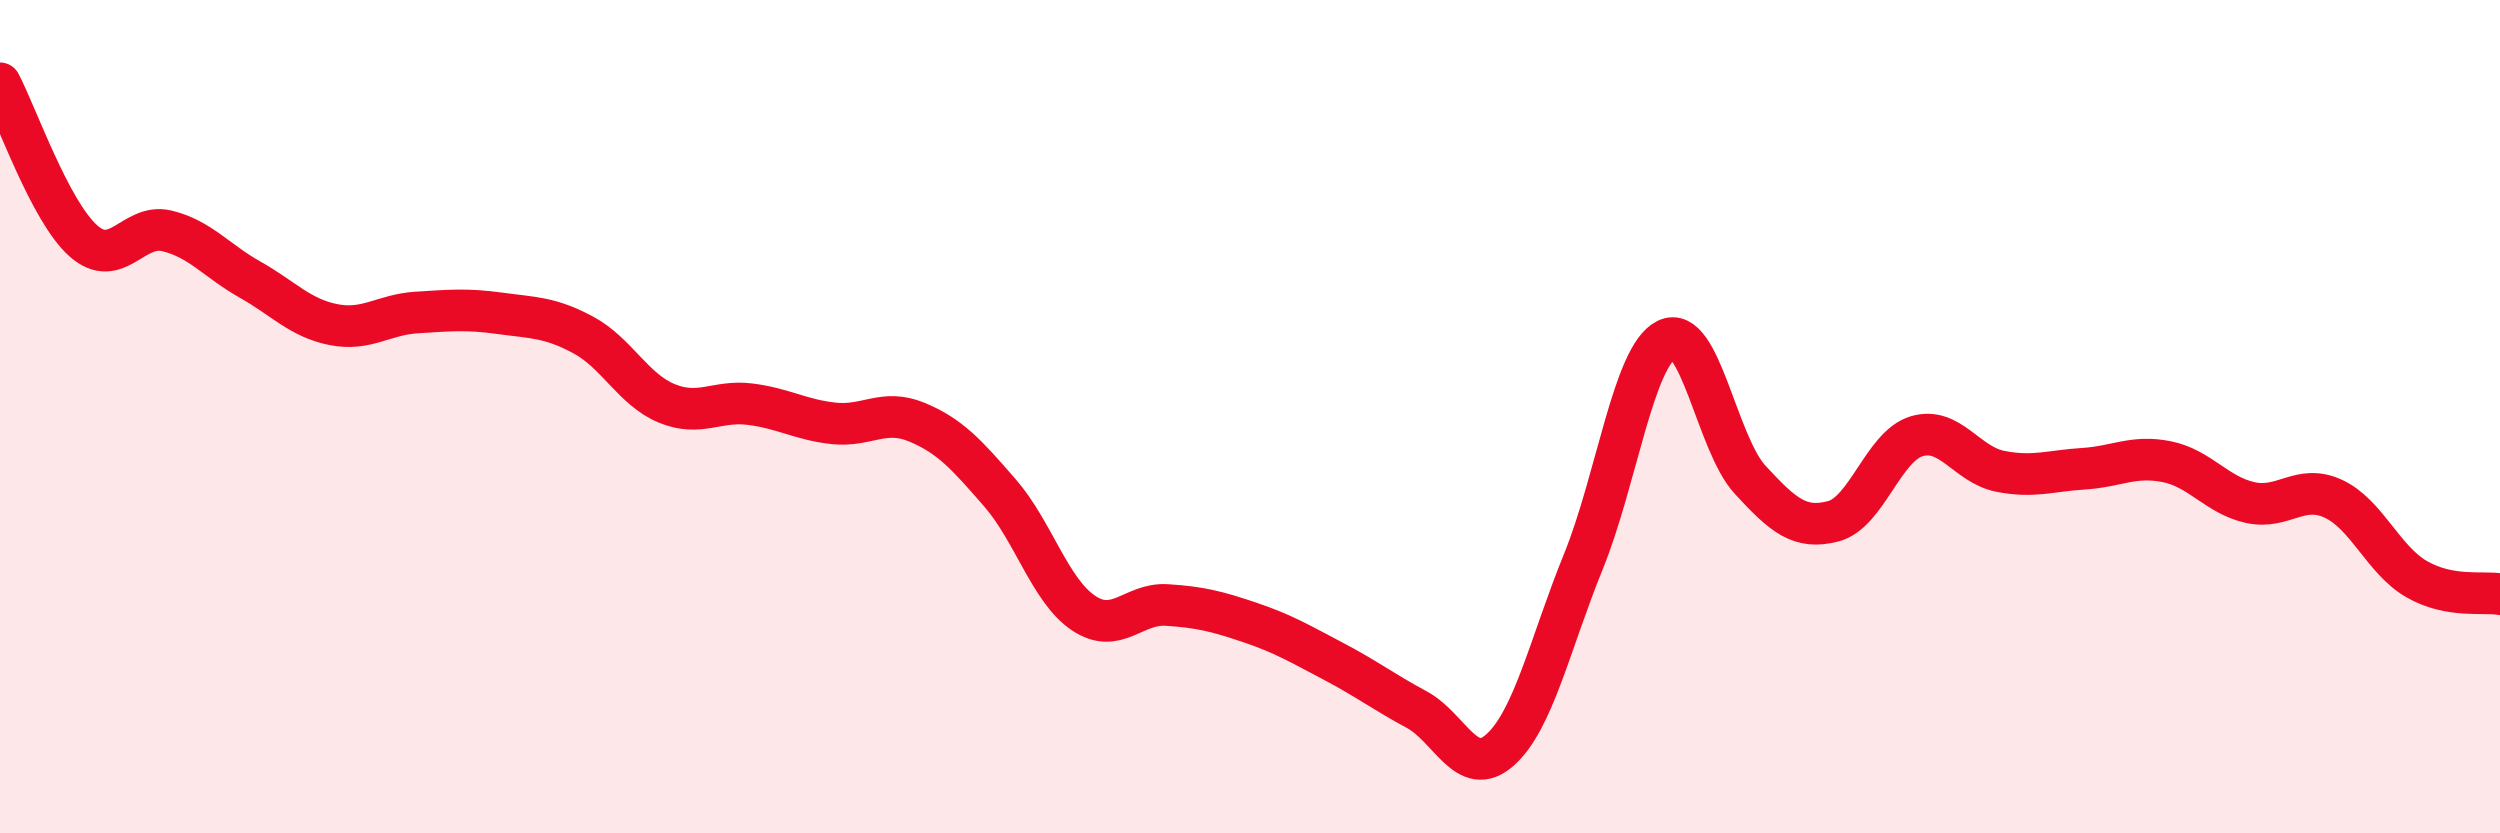 
    <svg width="60" height="20" viewBox="0 0 60 20" xmlns="http://www.w3.org/2000/svg">
      <path
        d="M 0,2 C 0.4,2.76 1.2,5.07 2,5.78 C 2.8,6.49 3.2,5.35 4,5.54 C 4.8,5.73 5.2,6.26 6,6.71 C 6.8,7.16 7.2,7.63 8,7.79 C 8.8,7.95 9.2,7.55 10,7.5 C 10.8,7.45 11.2,7.41 12,7.52 C 12.8,7.63 13.2,7.61 14,8.04 C 14.8,8.47 15.2,9.35 16,9.68 C 16.8,10.01 17.2,9.6 18,9.7 C 18.8,9.8 19.2,10.07 20,10.16 C 20.8,10.25 21.2,9.8 22,10.13 C 22.8,10.46 23.2,10.91 24,11.83 C 24.8,12.75 25.2,14.17 26,14.71 C 26.8,15.25 27.2,14.47 28,14.52 C 28.8,14.57 29.2,14.67 30,14.94 C 30.8,15.21 31.2,15.45 32,15.87 C 32.8,16.29 33.2,16.6 34,17.03 C 34.8,17.46 35.2,18.71 36,18 C 36.8,17.29 37.2,15.45 38,13.48 C 38.8,11.51 39.2,8.54 40,8.15 C 40.8,7.76 41.2,10.64 42,11.51 C 42.8,12.38 43.2,12.72 44,12.51 C 44.8,12.3 45.2,10.71 46,10.47 C 46.8,10.23 47.2,11.15 48,11.31 C 48.8,11.47 49.2,11.3 50,11.25 C 50.8,11.2 51.2,10.92 52,11.08 C 52.8,11.24 53.2,11.88 54,12.06 C 54.8,12.24 55.2,11.6 56,11.97 C 56.8,12.34 57.2,13.44 58,13.9 C 58.8,14.36 59.6,14.19 60,14.26L60 20L0 20Z"
        fill="#EB0A25"
        opacity="0.1"
        stroke-linecap="round"
        stroke-linejoin="round"
      />
      <path
        d="M 0,2 C 0.4,2.76 1.2,5.07 2,5.78 C 2.8,6.49 3.2,5.35 4,5.54 C 4.8,5.73 5.2,6.26 6,6.71 C 6.8,7.16 7.2,7.63 8,7.79 C 8.8,7.95 9.2,7.55 10,7.5 C 10.8,7.45 11.2,7.41 12,7.52 C 12.8,7.63 13.2,7.61 14,8.04 C 14.8,8.47 15.2,9.35 16,9.68 C 16.8,10.01 17.2,9.6 18,9.7 C 18.8,9.8 19.2,10.07 20,10.16 C 20.8,10.25 21.2,9.8 22,10.13 C 22.8,10.46 23.2,10.91 24,11.83 C 24.8,12.75 25.2,14.17 26,14.71 C 26.8,15.25 27.2,14.47 28,14.52 C 28.8,14.57 29.2,14.67 30,14.94 C 30.8,15.21 31.2,15.45 32,15.87 C 32.8,16.29 33.2,16.6 34,17.03 C 34.8,17.46 35.2,18.71 36,18 C 36.8,17.29 37.2,15.45 38,13.48 C 38.8,11.51 39.2,8.54 40,8.15 C 40.8,7.76 41.2,10.64 42,11.51 C 42.8,12.38 43.2,12.72 44,12.51 C 44.8,12.3 45.2,10.71 46,10.47 C 46.8,10.23 47.2,11.15 48,11.31 C 48.8,11.47 49.2,11.3 50,11.25 C 50.8,11.2 51.2,10.92 52,11.08 C 52.8,11.24 53.2,11.88 54,12.06 C 54.8,12.24 55.2,11.6 56,11.97 C 56.8,12.34 57.2,13.44 58,13.9 C 58.8,14.36 59.6,14.19 60,14.26"
        stroke="#EB0A25"
        stroke-width="1"
        fill="none"
        stroke-linecap="round"
        stroke-linejoin="round"
      />
    </svg>
  